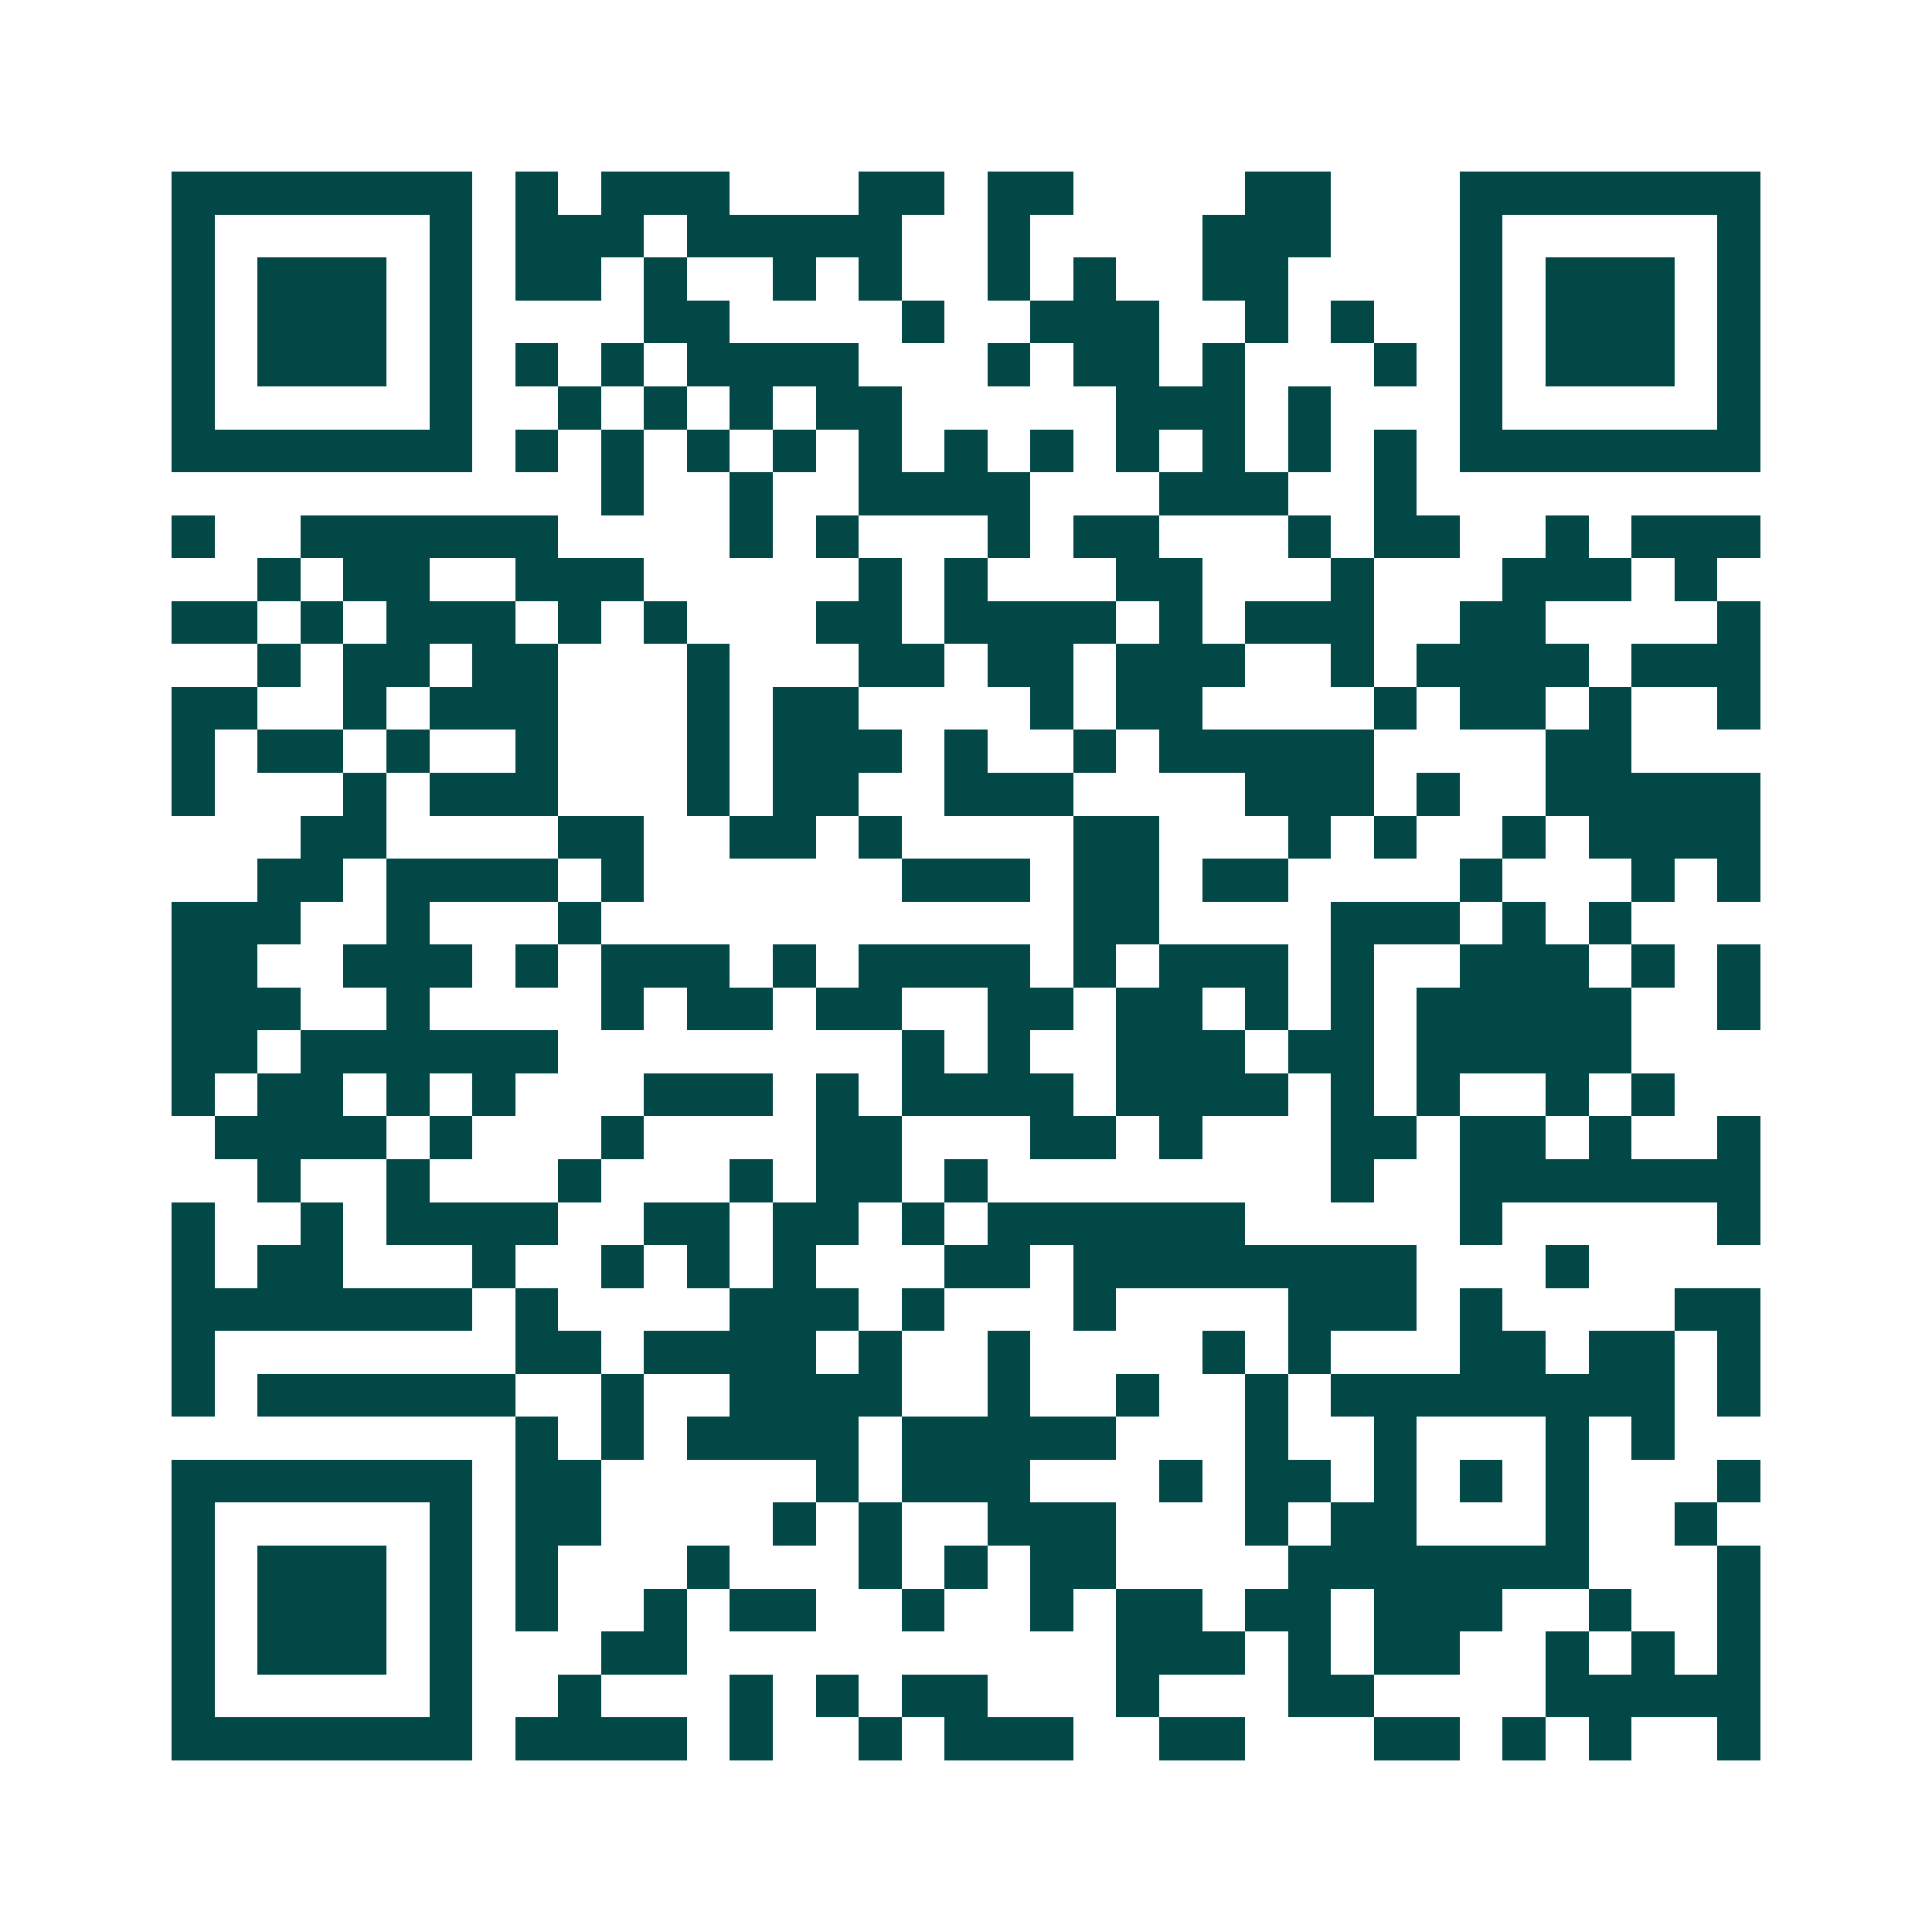 <svg xmlns="http://www.w3.org/2000/svg" width="200" height="200" viewBox="0 0 45 45" shape-rendering="crispEdges"><path fill="#ffffff" d="M0 0h45v45H0z"/><path stroke="#014847" d="M4 4.5h7m1 0h1m1 0h3m3 0h2m1 0h2m4 0h2m3 0h7M4 5.5h1m5 0h1m1 0h3m1 0h5m2 0h1m4 0h3m3 0h1m5 0h1M4 6.5h1m1 0h3m1 0h1m1 0h2m1 0h1m2 0h1m1 0h1m2 0h1m1 0h1m2 0h2m4 0h1m1 0h3m1 0h1M4 7.5h1m1 0h3m1 0h1m4 0h2m4 0h1m2 0h3m2 0h1m1 0h1m2 0h1m1 0h3m1 0h1M4 8.5h1m1 0h3m1 0h1m1 0h1m1 0h1m1 0h4m3 0h1m1 0h2m1 0h1m3 0h1m1 0h1m1 0h3m1 0h1M4 9.5h1m5 0h1m2 0h1m1 0h1m1 0h1m1 0h2m5 0h3m1 0h1m3 0h1m5 0h1M4 10.5h7m1 0h1m1 0h1m1 0h1m1 0h1m1 0h1m1 0h1m1 0h1m1 0h1m1 0h1m1 0h1m1 0h1m1 0h7M14 11.5h1m2 0h1m2 0h4m3 0h3m2 0h1M4 12.5h1m2 0h6m4 0h1m1 0h1m3 0h1m1 0h2m3 0h1m1 0h2m2 0h1m1 0h3M6 13.5h1m1 0h2m2 0h3m5 0h1m1 0h1m3 0h2m3 0h1m3 0h3m1 0h1M4 14.5h2m1 0h1m1 0h3m1 0h1m1 0h1m3 0h2m1 0h4m1 0h1m1 0h3m2 0h2m4 0h1M6 15.5h1m1 0h2m1 0h2m3 0h1m3 0h2m1 0h2m1 0h3m2 0h1m1 0h4m1 0h3M4 16.5h2m2 0h1m1 0h3m3 0h1m1 0h2m4 0h1m1 0h2m4 0h1m1 0h2m1 0h1m2 0h1M4 17.5h1m1 0h2m1 0h1m2 0h1m3 0h1m1 0h3m1 0h1m2 0h1m1 0h5m4 0h2M4 18.5h1m3 0h1m1 0h3m3 0h1m1 0h2m2 0h3m4 0h3m1 0h1m2 0h5M7 19.5h2m4 0h2m2 0h2m1 0h1m4 0h2m3 0h1m1 0h1m2 0h1m1 0h4M6 20.5h2m1 0h4m1 0h1m6 0h3m1 0h2m1 0h2m4 0h1m3 0h1m1 0h1M4 21.5h3m2 0h1m3 0h1m11 0h2m4 0h3m1 0h1m1 0h1M4 22.5h2m2 0h3m1 0h1m1 0h3m1 0h1m1 0h4m1 0h1m1 0h3m1 0h1m2 0h3m1 0h1m1 0h1M4 23.5h3m2 0h1m4 0h1m1 0h2m1 0h2m2 0h2m1 0h2m1 0h1m1 0h1m1 0h5m2 0h1M4 24.5h2m1 0h6m8 0h1m1 0h1m2 0h3m1 0h2m1 0h5M4 25.5h1m1 0h2m1 0h1m1 0h1m3 0h3m1 0h1m1 0h4m1 0h4m1 0h1m1 0h1m2 0h1m1 0h1M5 26.5h4m1 0h1m3 0h1m4 0h2m3 0h2m1 0h1m3 0h2m1 0h2m1 0h1m2 0h1M6 27.5h1m2 0h1m3 0h1m3 0h1m1 0h2m1 0h1m8 0h1m2 0h7M4 28.5h1m2 0h1m1 0h4m2 0h2m1 0h2m1 0h1m1 0h6m5 0h1m5 0h1M4 29.5h1m1 0h2m3 0h1m2 0h1m1 0h1m1 0h1m3 0h2m1 0h8m3 0h1M4 30.5h7m1 0h1m4 0h3m1 0h1m3 0h1m4 0h3m1 0h1m4 0h2M4 31.5h1m7 0h2m1 0h4m1 0h1m2 0h1m4 0h1m1 0h1m3 0h2m1 0h2m1 0h1M4 32.5h1m1 0h6m2 0h1m2 0h4m2 0h1m2 0h1m2 0h1m1 0h8m1 0h1M12 33.5h1m1 0h1m1 0h4m1 0h5m3 0h1m2 0h1m3 0h1m1 0h1M4 34.5h7m1 0h2m5 0h1m1 0h3m3 0h1m1 0h2m1 0h1m1 0h1m1 0h1m3 0h1M4 35.5h1m5 0h1m1 0h2m4 0h1m1 0h1m2 0h3m3 0h1m1 0h2m3 0h1m2 0h1M4 36.5h1m1 0h3m1 0h1m1 0h1m3 0h1m3 0h1m1 0h1m1 0h2m4 0h7m3 0h1M4 37.5h1m1 0h3m1 0h1m1 0h1m2 0h1m1 0h2m2 0h1m2 0h1m1 0h2m1 0h2m1 0h3m2 0h1m2 0h1M4 38.5h1m1 0h3m1 0h1m3 0h2m10 0h3m1 0h1m1 0h2m2 0h1m1 0h1m1 0h1M4 39.5h1m5 0h1m2 0h1m3 0h1m1 0h1m1 0h2m3 0h1m3 0h2m4 0h5M4 40.5h7m1 0h4m1 0h1m2 0h1m1 0h3m2 0h2m3 0h2m1 0h1m1 0h1m2 0h1"/></svg>
